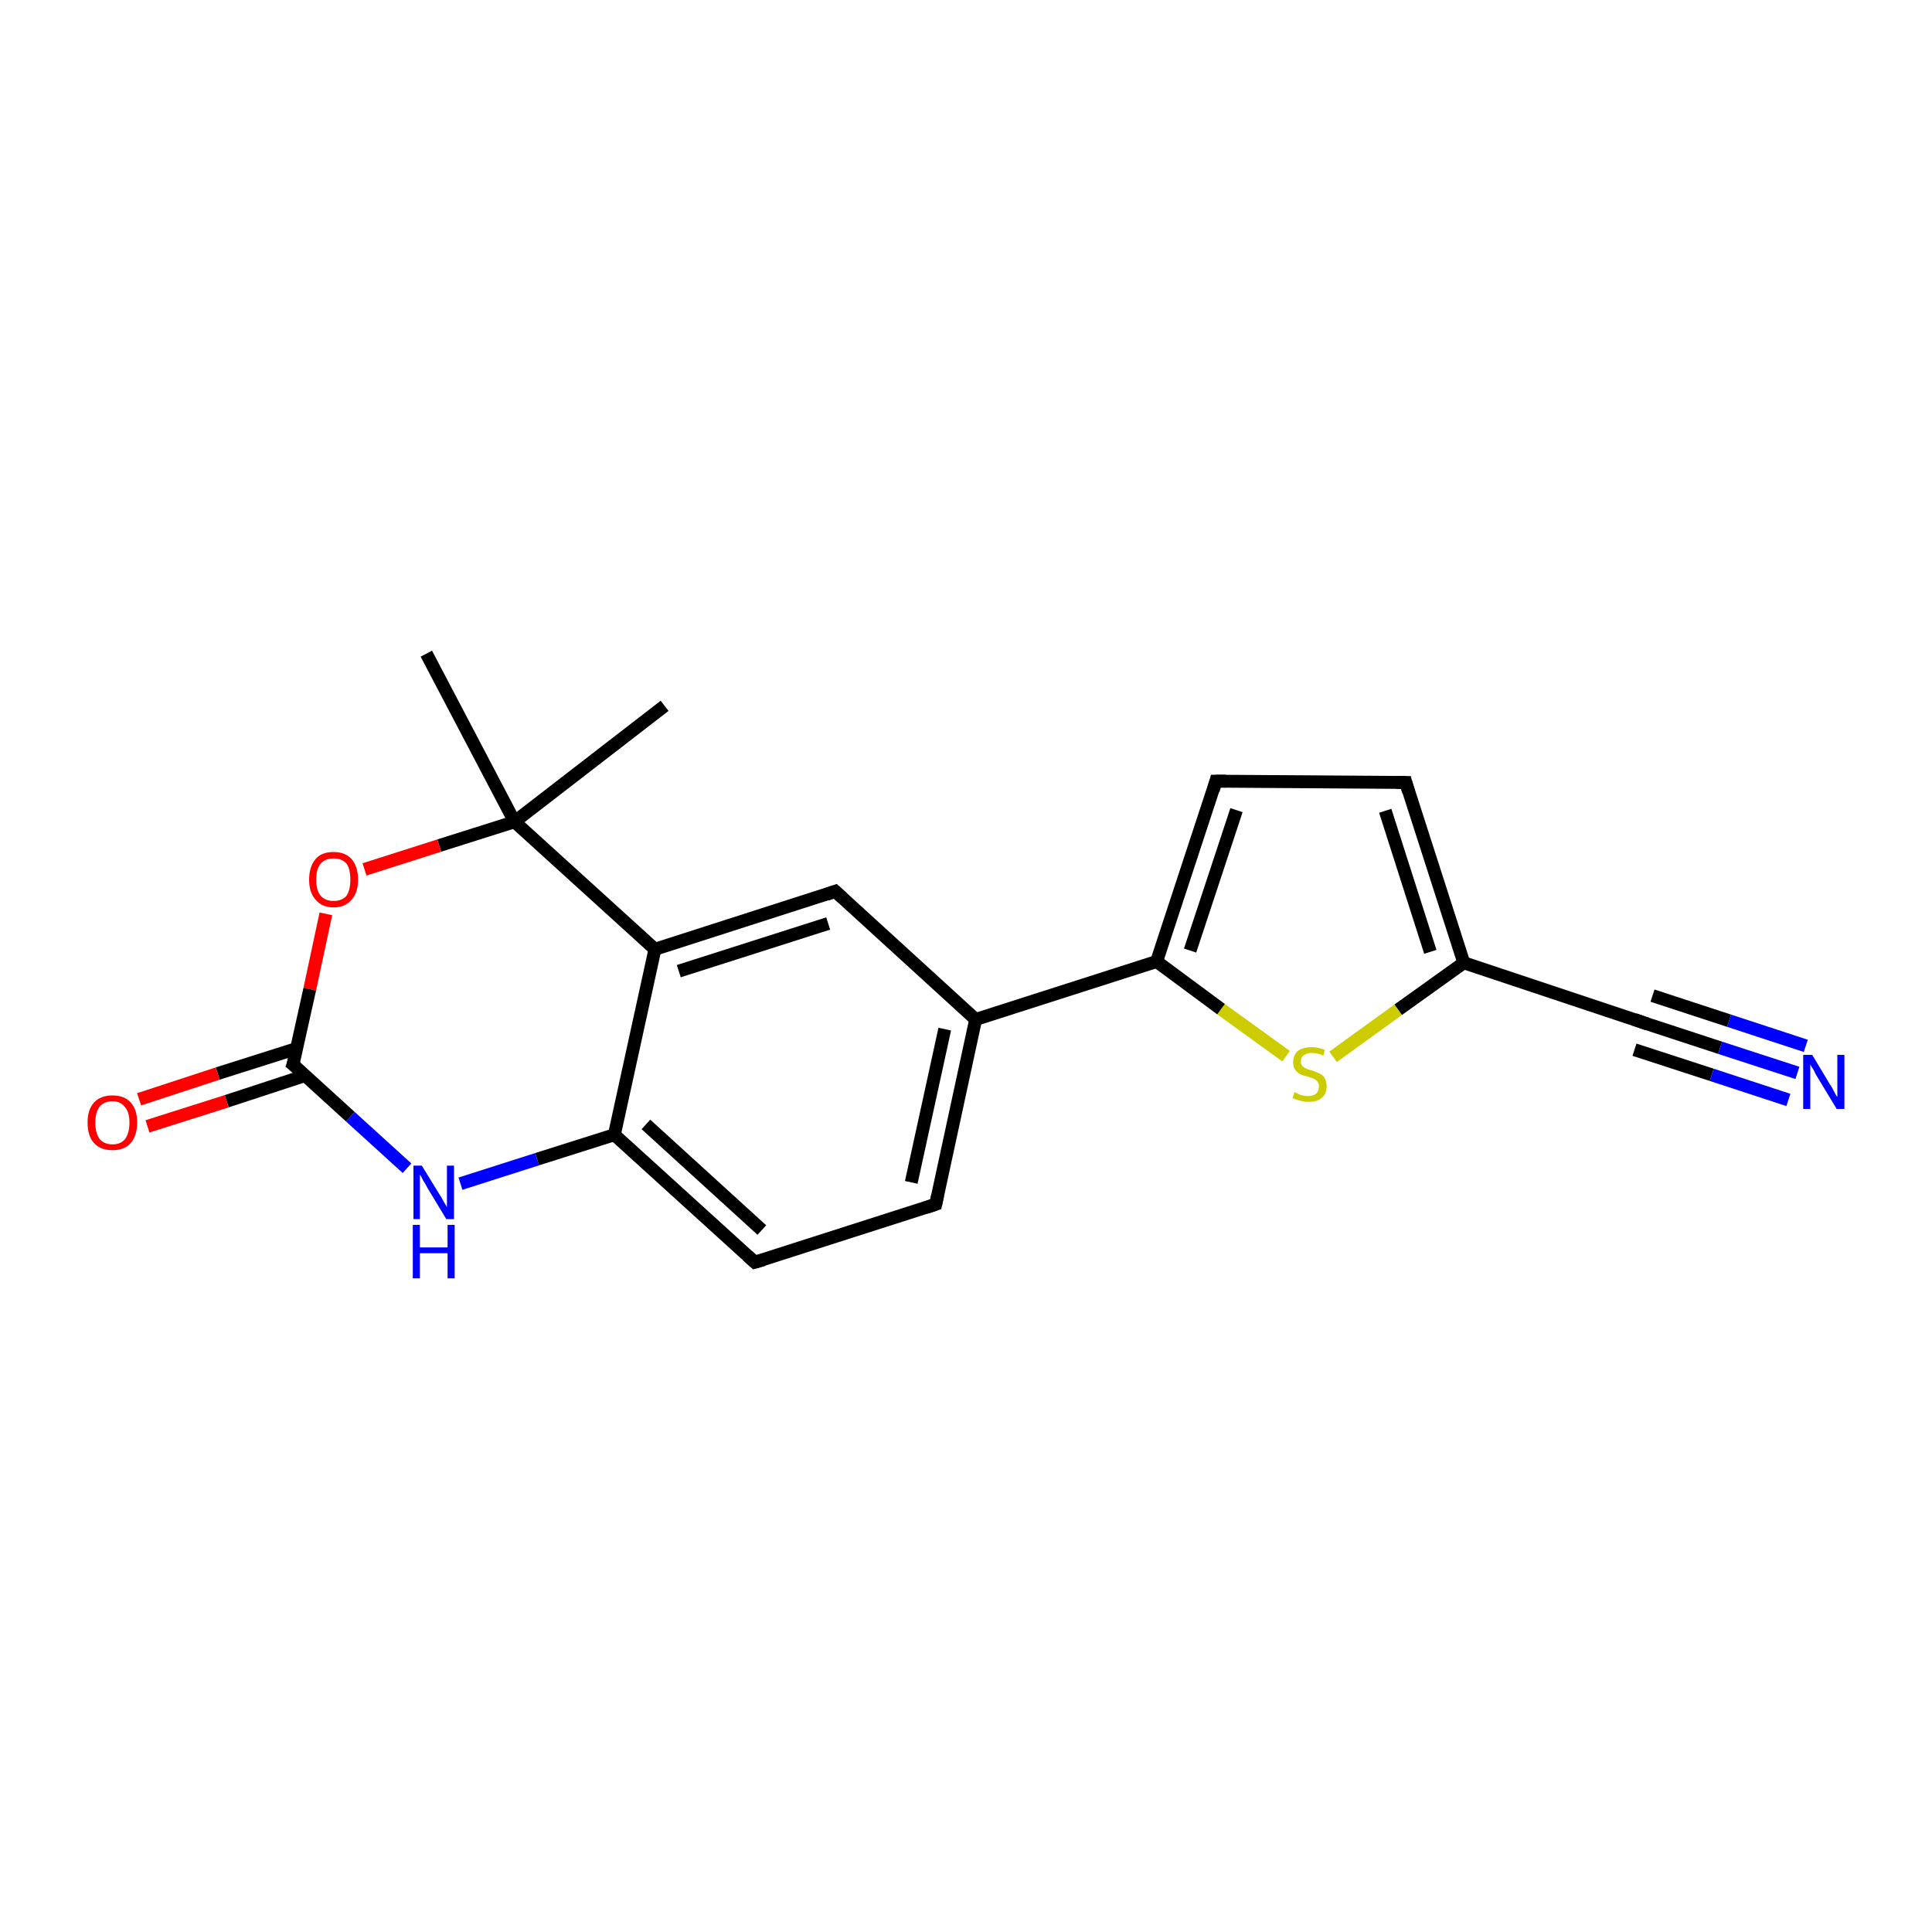 <?xml version='1.0' encoding='iso-8859-1'?>
<svg version='1.1' baseProfile='full'
              xmlns='http://www.w3.org/2000/svg'
                      xmlns:rdkit='http://www.rdkit.org/xml'
                      xmlns:xlink='http://www.w3.org/1999/xlink'
                  xml:space='preserve'
width='300px' height='300px' viewBox='0 0 300 300'>
<!-- END OF HEADER -->
<rect style='opacity:1.0;fill:#FFFFFF;stroke:none' width='300.0' height='300.0' x='0.0' y='0.0'> </rect>
<path class='bond-0 atom-0 atom-1' d='M 103.2,109.6 L 79.9,127.6' style='fill:none;fill-rule:evenodd;stroke:#000000;stroke-width:2.0px;stroke-linecap:butt;stroke-linejoin:miter;stroke-opacity:1' />
<path class='bond-1 atom-1 atom-2' d='M 79.9,127.6 L 66.2,101.5' style='fill:none;fill-rule:evenodd;stroke:#000000;stroke-width:2.0px;stroke-linecap:butt;stroke-linejoin:miter;stroke-opacity:1' />
<path class='bond-2 atom-1 atom-3' d='M 79.9,127.6 L 68.2,131.3' style='fill:none;fill-rule:evenodd;stroke:#000000;stroke-width:2.0px;stroke-linecap:butt;stroke-linejoin:miter;stroke-opacity:1' />
<path class='bond-2 atom-1 atom-3' d='M 68.2,131.3 L 56.6,135.0' style='fill:none;fill-rule:evenodd;stroke:#FF0000;stroke-width:2.0px;stroke-linecap:butt;stroke-linejoin:miter;stroke-opacity:1' />
<path class='bond-3 atom-3 atom-4' d='M 50.6,141.9 L 48.1,153.6' style='fill:none;fill-rule:evenodd;stroke:#FF0000;stroke-width:2.0px;stroke-linecap:butt;stroke-linejoin:miter;stroke-opacity:1' />
<path class='bond-3 atom-3 atom-4' d='M 48.1,153.6 L 45.5,165.3' style='fill:none;fill-rule:evenodd;stroke:#000000;stroke-width:2.0px;stroke-linecap:butt;stroke-linejoin:miter;stroke-opacity:1' />
<path class='bond-4 atom-4 atom-5' d='M 46.1,162.8 L 33.8,166.7' style='fill:none;fill-rule:evenodd;stroke:#000000;stroke-width:2.0px;stroke-linecap:butt;stroke-linejoin:miter;stroke-opacity:1' />
<path class='bond-4 atom-4 atom-5' d='M 33.8,166.7 L 21.6,170.7' style='fill:none;fill-rule:evenodd;stroke:#FF0000;stroke-width:2.0px;stroke-linecap:butt;stroke-linejoin:miter;stroke-opacity:1' />
<path class='bond-4 atom-4 atom-5' d='M 47.4,167.0 L 35.2,171.0' style='fill:none;fill-rule:evenodd;stroke:#000000;stroke-width:2.0px;stroke-linecap:butt;stroke-linejoin:miter;stroke-opacity:1' />
<path class='bond-4 atom-4 atom-5' d='M 35.2,171.0 L 22.9,174.9' style='fill:none;fill-rule:evenodd;stroke:#FF0000;stroke-width:2.0px;stroke-linecap:butt;stroke-linejoin:miter;stroke-opacity:1' />
<path class='bond-5 atom-4 atom-6' d='M 45.5,165.3 L 54.4,173.4' style='fill:none;fill-rule:evenodd;stroke:#000000;stroke-width:2.0px;stroke-linecap:butt;stroke-linejoin:miter;stroke-opacity:1' />
<path class='bond-5 atom-4 atom-6' d='M 54.4,173.4 L 63.2,181.4' style='fill:none;fill-rule:evenodd;stroke:#0000FF;stroke-width:2.0px;stroke-linecap:butt;stroke-linejoin:miter;stroke-opacity:1' />
<path class='bond-6 atom-6 atom-7' d='M 71.5,183.8 L 83.4,180.0' style='fill:none;fill-rule:evenodd;stroke:#0000FF;stroke-width:2.0px;stroke-linecap:butt;stroke-linejoin:miter;stroke-opacity:1' />
<path class='bond-6 atom-6 atom-7' d='M 83.4,180.0 L 95.4,176.2' style='fill:none;fill-rule:evenodd;stroke:#000000;stroke-width:2.0px;stroke-linecap:butt;stroke-linejoin:miter;stroke-opacity:1' />
<path class='bond-7 atom-7 atom-8' d='M 95.4,176.2 L 117.2,196.0' style='fill:none;fill-rule:evenodd;stroke:#000000;stroke-width:2.0px;stroke-linecap:butt;stroke-linejoin:miter;stroke-opacity:1' />
<path class='bond-7 atom-7 atom-8' d='M 100.3,174.6 L 118.3,191.0' style='fill:none;fill-rule:evenodd;stroke:#000000;stroke-width:2.0px;stroke-linecap:butt;stroke-linejoin:miter;stroke-opacity:1' />
<path class='bond-8 atom-8 atom-9' d='M 117.2,196.0 L 145.3,187.0' style='fill:none;fill-rule:evenodd;stroke:#000000;stroke-width:2.0px;stroke-linecap:butt;stroke-linejoin:miter;stroke-opacity:1' />
<path class='bond-9 atom-9 atom-10' d='M 145.3,187.0 L 151.5,158.3' style='fill:none;fill-rule:evenodd;stroke:#000000;stroke-width:2.0px;stroke-linecap:butt;stroke-linejoin:miter;stroke-opacity:1' />
<path class='bond-9 atom-9 atom-10' d='M 141.5,183.6 L 146.7,159.8' style='fill:none;fill-rule:evenodd;stroke:#000000;stroke-width:2.0px;stroke-linecap:butt;stroke-linejoin:miter;stroke-opacity:1' />
<path class='bond-10 atom-10 atom-11' d='M 151.5,158.3 L 129.7,138.4' style='fill:none;fill-rule:evenodd;stroke:#000000;stroke-width:2.0px;stroke-linecap:butt;stroke-linejoin:miter;stroke-opacity:1' />
<path class='bond-11 atom-11 atom-12' d='M 129.7,138.4 L 101.7,147.4' style='fill:none;fill-rule:evenodd;stroke:#000000;stroke-width:2.0px;stroke-linecap:butt;stroke-linejoin:miter;stroke-opacity:1' />
<path class='bond-11 atom-11 atom-12' d='M 128.6,143.4 L 105.4,150.8' style='fill:none;fill-rule:evenodd;stroke:#000000;stroke-width:2.0px;stroke-linecap:butt;stroke-linejoin:miter;stroke-opacity:1' />
<path class='bond-12 atom-10 atom-13' d='M 151.5,158.3 L 179.6,149.3' style='fill:none;fill-rule:evenodd;stroke:#000000;stroke-width:2.0px;stroke-linecap:butt;stroke-linejoin:miter;stroke-opacity:1' />
<path class='bond-13 atom-13 atom-14' d='M 179.6,149.3 L 188.8,121.3' style='fill:none;fill-rule:evenodd;stroke:#000000;stroke-width:2.0px;stroke-linecap:butt;stroke-linejoin:miter;stroke-opacity:1' />
<path class='bond-13 atom-13 atom-14' d='M 184.8,147.6 L 192.0,125.8' style='fill:none;fill-rule:evenodd;stroke:#000000;stroke-width:2.0px;stroke-linecap:butt;stroke-linejoin:miter;stroke-opacity:1' />
<path class='bond-14 atom-14 atom-15' d='M 188.8,121.3 L 218.3,121.5' style='fill:none;fill-rule:evenodd;stroke:#000000;stroke-width:2.0px;stroke-linecap:butt;stroke-linejoin:miter;stroke-opacity:1' />
<path class='bond-15 atom-15 atom-16' d='M 218.3,121.5 L 227.3,149.5' style='fill:none;fill-rule:evenodd;stroke:#000000;stroke-width:2.0px;stroke-linecap:butt;stroke-linejoin:miter;stroke-opacity:1' />
<path class='bond-15 atom-15 atom-16' d='M 215.1,125.9 L 222.1,147.8' style='fill:none;fill-rule:evenodd;stroke:#000000;stroke-width:2.0px;stroke-linecap:butt;stroke-linejoin:miter;stroke-opacity:1' />
<path class='bond-16 atom-16 atom-17' d='M 227.3,149.5 L 217.1,156.8' style='fill:none;fill-rule:evenodd;stroke:#000000;stroke-width:2.0px;stroke-linecap:butt;stroke-linejoin:miter;stroke-opacity:1' />
<path class='bond-16 atom-16 atom-17' d='M 217.1,156.8 L 207.0,164.1' style='fill:none;fill-rule:evenodd;stroke:#CCCC00;stroke-width:2.0px;stroke-linecap:butt;stroke-linejoin:miter;stroke-opacity:1' />
<path class='bond-17 atom-16 atom-18' d='M 227.3,149.5 L 255.2,158.8' style='fill:none;fill-rule:evenodd;stroke:#000000;stroke-width:2.0px;stroke-linecap:butt;stroke-linejoin:miter;stroke-opacity:1' />
<path class='bond-18 atom-18 atom-19' d='M 255.2,158.8 L 267.1,162.7' style='fill:none;fill-rule:evenodd;stroke:#000000;stroke-width:2.0px;stroke-linecap:butt;stroke-linejoin:miter;stroke-opacity:1' />
<path class='bond-18 atom-18 atom-19' d='M 267.1,162.7 L 279.1,166.6' style='fill:none;fill-rule:evenodd;stroke:#0000FF;stroke-width:2.0px;stroke-linecap:butt;stroke-linejoin:miter;stroke-opacity:1' />
<path class='bond-18 atom-18 atom-19' d='M 256.6,154.6 L 268.5,158.5' style='fill:none;fill-rule:evenodd;stroke:#000000;stroke-width:2.0px;stroke-linecap:butt;stroke-linejoin:miter;stroke-opacity:1' />
<path class='bond-18 atom-18 atom-19' d='M 268.5,158.5 L 280.4,162.4' style='fill:none;fill-rule:evenodd;stroke:#0000FF;stroke-width:2.0px;stroke-linecap:butt;stroke-linejoin:miter;stroke-opacity:1' />
<path class='bond-18 atom-18 atom-19' d='M 253.8,163.0 L 265.8,166.9' style='fill:none;fill-rule:evenodd;stroke:#000000;stroke-width:2.0px;stroke-linecap:butt;stroke-linejoin:miter;stroke-opacity:1' />
<path class='bond-18 atom-18 atom-19' d='M 265.8,166.9 L 277.7,170.8' style='fill:none;fill-rule:evenodd;stroke:#0000FF;stroke-width:2.0px;stroke-linecap:butt;stroke-linejoin:miter;stroke-opacity:1' />
<path class='bond-19 atom-12 atom-1' d='M 101.7,147.4 L 79.9,127.6' style='fill:none;fill-rule:evenodd;stroke:#000000;stroke-width:2.0px;stroke-linecap:butt;stroke-linejoin:miter;stroke-opacity:1' />
<path class='bond-20 atom-17 atom-13' d='M 199.7,164.0 L 189.6,156.7' style='fill:none;fill-rule:evenodd;stroke:#CCCC00;stroke-width:2.0px;stroke-linecap:butt;stroke-linejoin:miter;stroke-opacity:1' />
<path class='bond-20 atom-17 atom-13' d='M 189.6,156.7 L 179.6,149.3' style='fill:none;fill-rule:evenodd;stroke:#000000;stroke-width:2.0px;stroke-linecap:butt;stroke-linejoin:miter;stroke-opacity:1' />
<path class='bond-21 atom-12 atom-7' d='M 101.7,147.4 L 95.4,176.2' style='fill:none;fill-rule:evenodd;stroke:#000000;stroke-width:2.0px;stroke-linecap:butt;stroke-linejoin:miter;stroke-opacity:1' />
<path d='M 45.7,164.7 L 45.5,165.3 L 46.0,165.7' style='fill:none;stroke:#000000;stroke-width:2.0px;stroke-linecap:butt;stroke-linejoin:miter;stroke-opacity:1;' />
<path d='M 116.1,195.0 L 117.2,196.0 L 118.6,195.6' style='fill:none;stroke:#000000;stroke-width:2.0px;stroke-linecap:butt;stroke-linejoin:miter;stroke-opacity:1;' />
<path d='M 143.8,187.5 L 145.3,187.0 L 145.6,185.6' style='fill:none;stroke:#000000;stroke-width:2.0px;stroke-linecap:butt;stroke-linejoin:miter;stroke-opacity:1;' />
<path d='M 130.8,139.4 L 129.7,138.4 L 128.3,138.9' style='fill:none;stroke:#000000;stroke-width:2.0px;stroke-linecap:butt;stroke-linejoin:miter;stroke-opacity:1;' />
<path d='M 188.4,122.7 L 188.8,121.3 L 190.3,121.3' style='fill:none;stroke:#000000;stroke-width:2.0px;stroke-linecap:butt;stroke-linejoin:miter;stroke-opacity:1;' />
<path d='M 216.8,121.5 L 218.3,121.5 L 218.7,122.9' style='fill:none;stroke:#000000;stroke-width:2.0px;stroke-linecap:butt;stroke-linejoin:miter;stroke-opacity:1;' />
<path d='M 253.8,158.3 L 255.2,158.8 L 255.8,159.0' style='fill:none;stroke:#000000;stroke-width:2.0px;stroke-linecap:butt;stroke-linejoin:miter;stroke-opacity:1;' />
<path class='atom-3' d='M 48.0 136.6
Q 48.0 134.6, 49.0 133.4
Q 49.9 132.3, 51.8 132.3
Q 53.6 132.3, 54.6 133.4
Q 55.6 134.6, 55.6 136.6
Q 55.6 138.6, 54.6 139.7
Q 53.6 140.9, 51.8 140.9
Q 50.0 140.9, 49.0 139.7
Q 48.0 138.6, 48.0 136.6
M 51.8 139.9
Q 53.1 139.9, 53.8 139.1
Q 54.4 138.2, 54.4 136.6
Q 54.4 134.9, 53.8 134.1
Q 53.1 133.3, 51.8 133.3
Q 50.5 133.3, 49.8 134.1
Q 49.1 134.9, 49.1 136.6
Q 49.1 138.3, 49.8 139.1
Q 50.5 139.9, 51.8 139.9
' fill='#FF0000'/>
<path class='atom-5' d='M 13.6 174.3
Q 13.6 172.3, 14.6 171.2
Q 15.6 170.1, 17.5 170.1
Q 19.3 170.1, 20.3 171.2
Q 21.3 172.3, 21.3 174.3
Q 21.3 176.3, 20.3 177.5
Q 19.3 178.6, 17.5 178.6
Q 15.6 178.6, 14.6 177.5
Q 13.6 176.4, 13.6 174.3
M 17.5 177.7
Q 18.7 177.7, 19.4 176.9
Q 20.1 176.0, 20.1 174.3
Q 20.1 172.7, 19.4 171.9
Q 18.7 171.0, 17.5 171.0
Q 16.2 171.0, 15.5 171.8
Q 14.8 172.7, 14.8 174.3
Q 14.8 176.0, 15.5 176.9
Q 16.2 177.7, 17.5 177.7
' fill='#FF0000'/>
<path class='atom-6' d='M 65.5 181.0
L 68.2 185.4
Q 68.5 185.8, 68.9 186.6
Q 69.4 187.4, 69.4 187.5
L 69.4 181.0
L 70.5 181.0
L 70.5 189.3
L 69.3 189.3
L 66.4 184.5
Q 66.1 183.9, 65.7 183.3
Q 65.4 182.6, 65.2 182.4
L 65.2 189.3
L 64.2 189.3
L 64.2 181.0
L 65.5 181.0
' fill='#0000FF'/>
<path class='atom-6' d='M 64.1 190.2
L 65.2 190.2
L 65.2 193.7
L 69.5 193.7
L 69.5 190.2
L 70.6 190.2
L 70.6 198.5
L 69.5 198.5
L 69.5 194.6
L 65.2 194.6
L 65.2 198.5
L 64.1 198.5
L 64.1 190.2
' fill='#0000FF'/>
<path class='atom-17' d='M 201.0 169.6
Q 201.1 169.6, 201.5 169.8
Q 201.8 170.0, 202.3 170.1
Q 202.7 170.2, 203.1 170.2
Q 203.9 170.2, 204.4 169.8
Q 204.8 169.4, 204.8 168.7
Q 204.8 168.3, 204.6 168.0
Q 204.4 167.7, 204.0 167.5
Q 203.7 167.4, 203.1 167.2
Q 202.3 167.0, 201.9 166.8
Q 201.5 166.6, 201.1 166.1
Q 200.8 165.7, 200.8 164.9
Q 200.8 163.9, 201.5 163.2
Q 202.3 162.6, 203.7 162.6
Q 204.6 162.6, 205.7 163.0
L 205.5 163.9
Q 204.5 163.5, 203.7 163.5
Q 202.9 163.5, 202.4 163.9
Q 202.0 164.2, 202.0 164.8
Q 202.0 165.2, 202.2 165.5
Q 202.5 165.8, 202.8 165.9
Q 203.1 166.1, 203.7 166.2
Q 204.5 166.5, 204.9 166.7
Q 205.4 166.9, 205.7 167.4
Q 206.0 167.9, 206.0 168.7
Q 206.0 169.9, 205.2 170.5
Q 204.5 171.1, 203.2 171.1
Q 202.4 171.1, 201.9 170.9
Q 201.3 170.8, 200.7 170.5
L 201.0 169.6
' fill='#CCCC00'/>
<path class='atom-19' d='M 281.4 163.8
L 284.1 168.3
Q 284.4 168.7, 284.8 169.5
Q 285.2 170.3, 285.3 170.3
L 285.3 163.8
L 286.4 163.8
L 286.4 172.2
L 285.2 172.2
L 282.3 167.4
Q 281.9 166.8, 281.6 166.1
Q 281.2 165.5, 281.1 165.3
L 281.1 172.2
L 280.0 172.2
L 280.0 163.8
L 281.4 163.8
' fill='#0000FF'/>
</svg>
